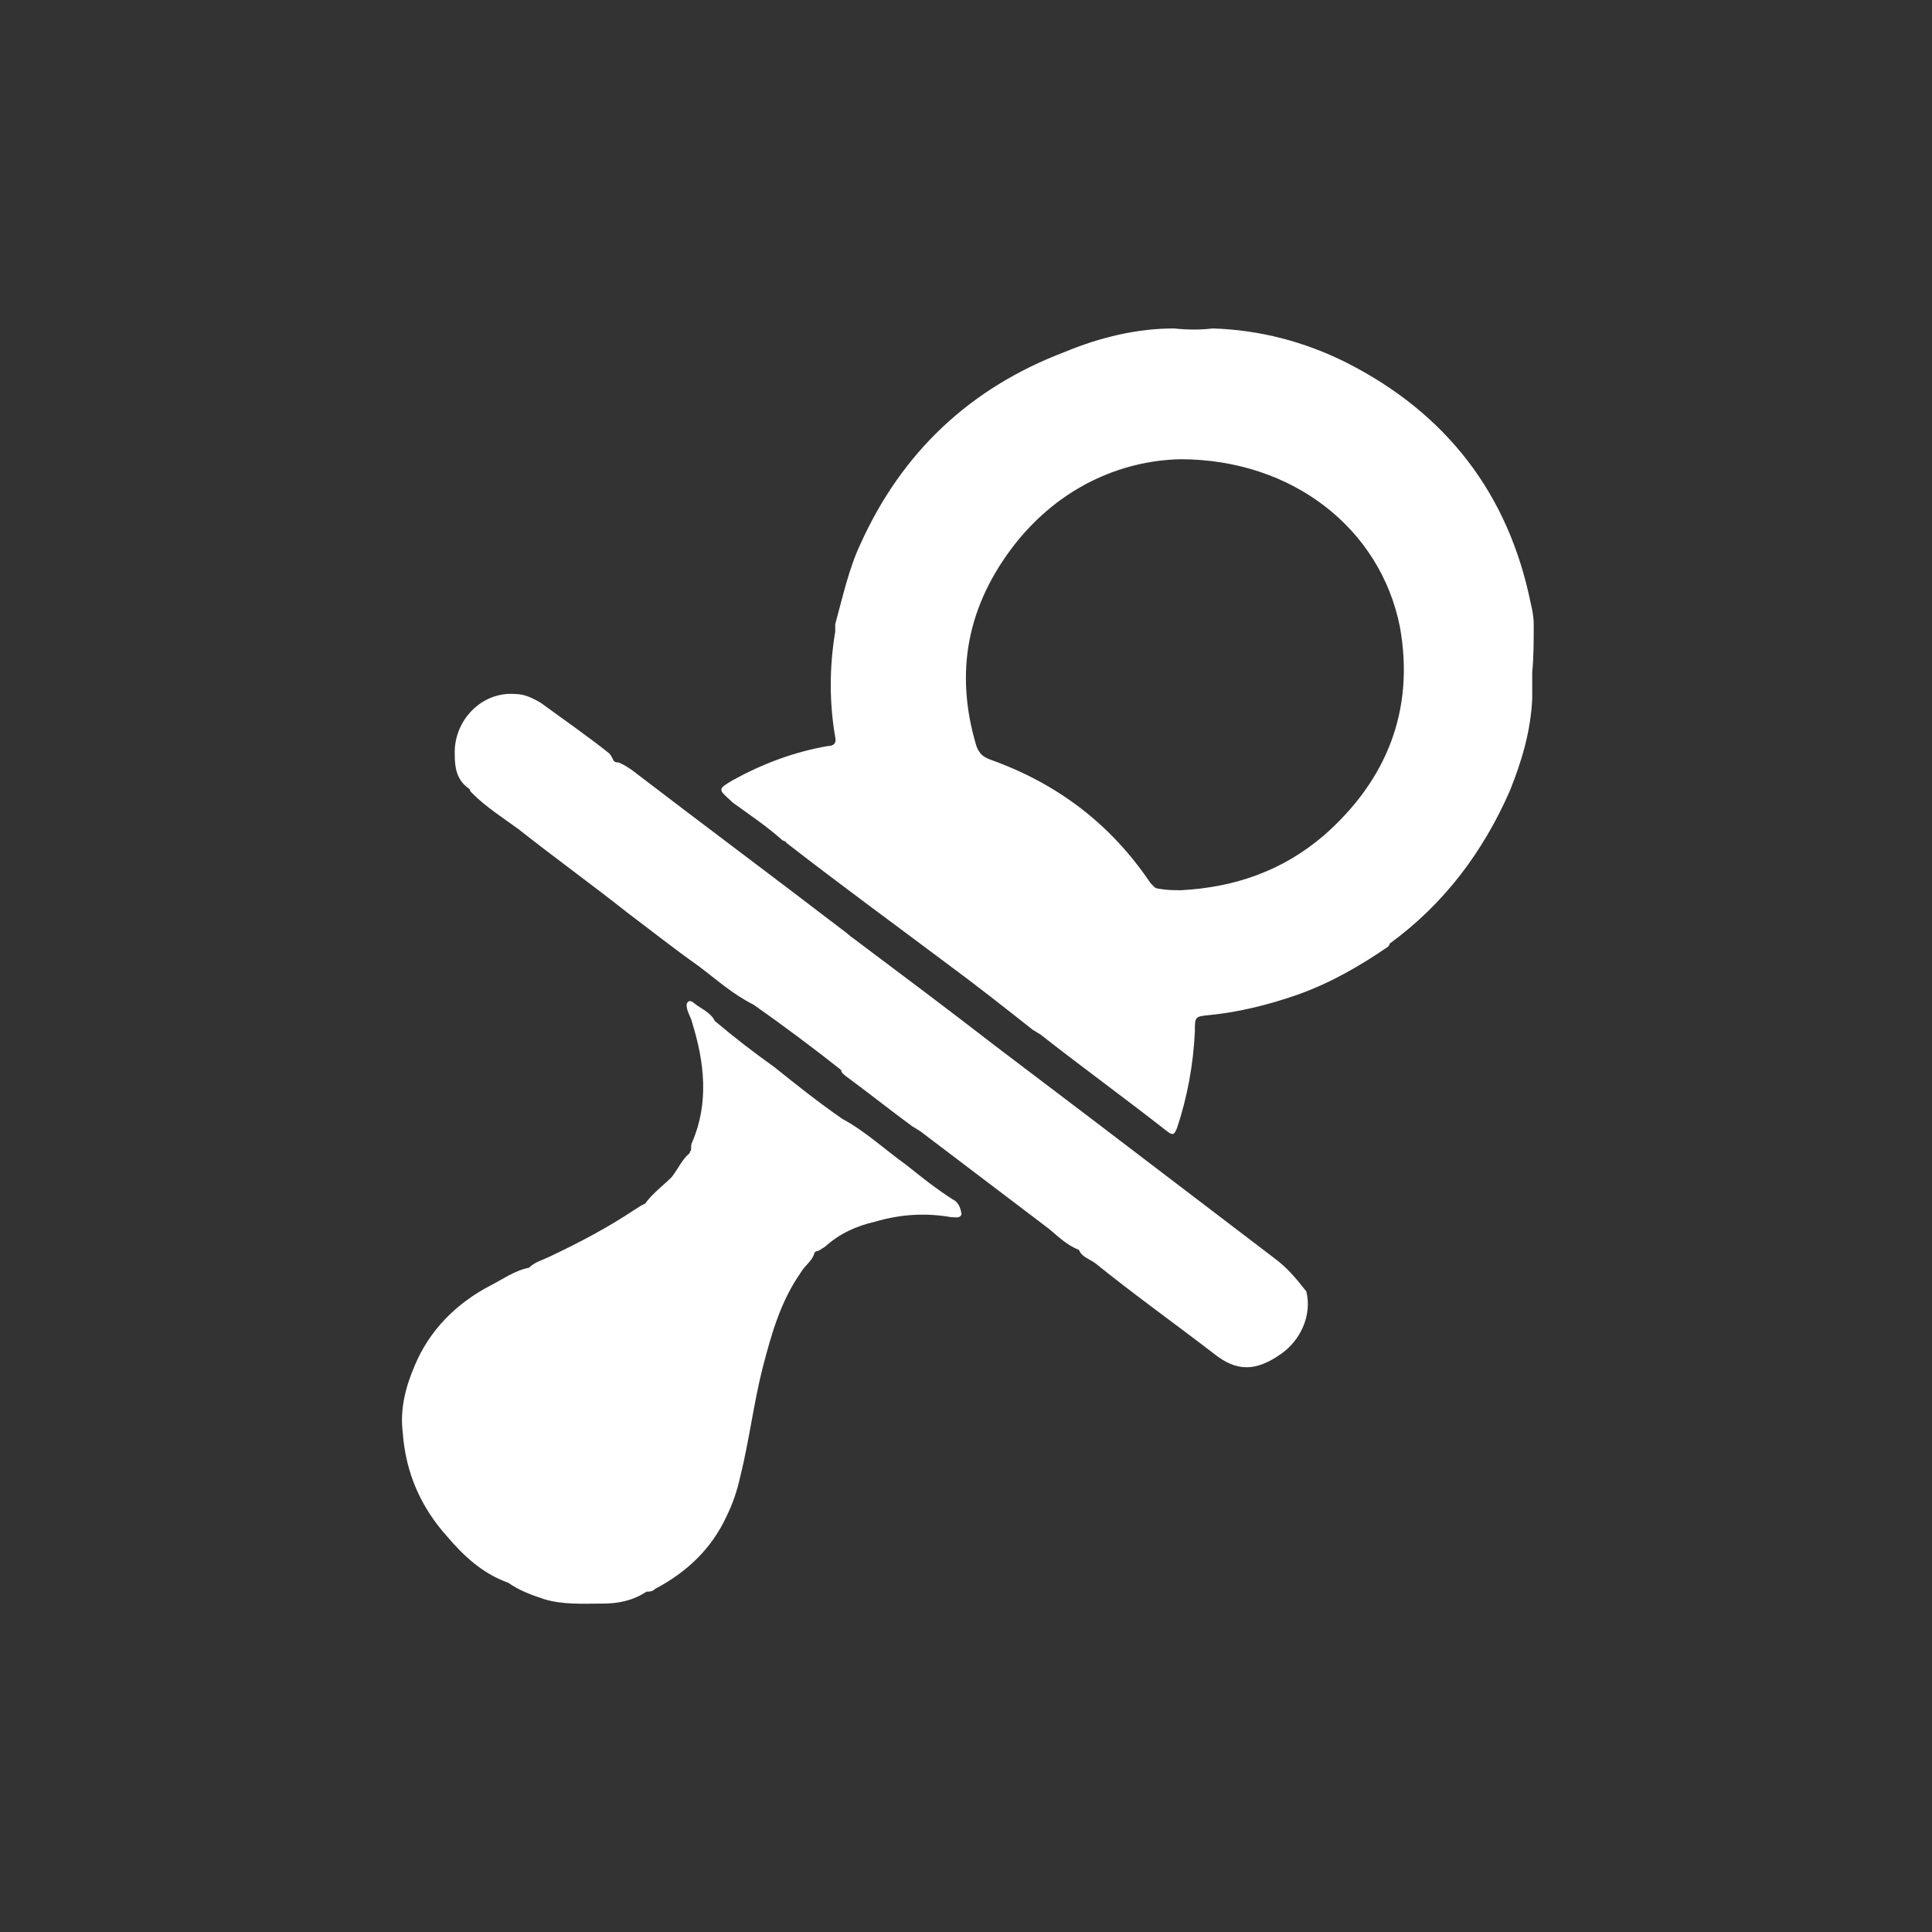 <svg xmlns="http://www.w3.org/2000/svg" viewBox="0 0 130 130" width="130" height="130" fill="white"><rect x="0" y="0" width="130" height="130" fill="#333333" stroke="none"/><title>Early Years icon-svg</title><g id="Layer"><g id="Layer"><g id="Layer"><path id="Layer" d="M64.1 80.7C63 80 62 79.2 61 78.4C59.6 77.4 58.2 76.1 56.7 75.3C55.1 74.2 53.6 73 52.1 71.8C50.7 70.8 49.4 69.8 48.1 68.7C47.8 68.1 47.2 67.9 46.7 67.5C46.6 67.4 46.3 67.2 46.2 67.6L46.2 67.6C46.2 68.1 46.5 68.4 46.6 68.9C47.4 71.5 47.7 74.2 46.6 76.8C46.5 77 46.5 77.1 46.5 77.4C46.5 77.4 46.4 77.5 46.4 77.6C45.9 78 45.6 78.7 45.2 79.2C44.6 79.8 43.9 80.3 43.4 81L43.4 81C43.1 81.1 42.9 81.3 42.7 81.4C40.9 82.6 39 83.6 37.1 84.5C36.5 84.8 36 84.9 35.6 85.3L35.6 85.3C34.6 85.5 33.8 86.1 33 86.5C30.7 87.7 28.9 89.5 27.9 91.9C27.3 93.3 26.9 94.8 27.1 96.4C27.3 99.1 28.3 101.4 30.1 103.4C31.2 104.7 32.5 105.9 34.2 106.5L34.2 106.5C34.9 107 35.7 107.3 36.6 107.6C37.9 108 39.3 107.9 40.6 107.9C41.6 107.9 42.6 107.7 43.5 107.1L43.5 107.1C43.7 107.1 43.9 107.1 44.1 106.9C46.2 105.8 47.9 104.2 48.9 102C49.3 101.2 49.6 100.3 49.8 99.4C50.4 97 50.7 94.5 51.3 92.1C51.9 89.8 52.5 87.6 53.9 85.6C54.2 85.1 54.7 84.8 54.8 84.3L54.9 84.2C55.1 84.2 55.3 84 55.5 83.9C56.5 83 57.6 82.5 58.9 82.2C60.6 81.7 62.3 81.6 64 81.9C64.3 81.9 64.6 82 64.7 81.7C64.6 81 64.3 80.8 64.1 80.7Z"></path><path id="Layer" d="M85.8 84.7C81.6 81.5 77.4 78.3 73.2 75.1C71.1 73.5 69.1 72 67 70.4C63.9 68 60.7 65.6 57.5 63.2C57.2 63 56.9 62.7 56.6 62.5C51.9 58.9 47.2 55.4 42.5 51.8C42.2 51.6 41.9 51.4 41.6 51.3C41.5 51.3 41.4 51.3 41.3 51.2C41.2 51 41.1 50.8 41 50.7C39.5 49.5 37.9 48.4 36.4 47.3C35.9 47 35.3 46.7 34.7 46.7C32.4 46.5 30.5 48.5 30.6 50.8C30.6 51.6 30.7 52.5 31.6 53.1C31.6 53.2 31.7 53.3 31.8 53.4C32.7 54.3 33.8 55 34.9 55.8C37.3 57.7 39.8 59.5 42.2 61.4C43.8 62.6 45.3 63.8 47 65C48.2 65.9 49.3 66.9 50.7 67.6C52.7 69 54.7 70.5 56.6 72C56.6 72.2 56.8 72.3 56.9 72.4C58.4 73.5 59.9 74.7 61.4 75.8C61.6 75.9 61.7 76 61.9 76.1C64.8 78.3 67.7 80.5 70.6 82.7C71.2 83.2 71.8 83.8 72.6 84.1C72.8 84.6 73.3 84.7 73.7 85C76.3 87.1 79.1 89.1 81.7 91.1C83.2 92.3 84.5 92.3 86.2 91.1C87.5 90.2 88.3 88.5 87.9 86.9C87.2 86 86.6 85.3 85.8 84.7Z"></path><path id="Layer" d="M103.1 45.2C103.1 45.8 103.1 46.4 103.1 47C103 49.2 102.4 51.2 101.6 53.2C99.8 57.3 97.2 60.8 93.5 63.5C93.5 63.6 93.4 63.7 93.4 63.7C91.5 65 89.6 66.1 87.4 66.9C85.4 67.6 83.4 68.1 81.4 68.3C80.4 68.4 80.4 68.4 80.4 69.4C80.3 71.6 79.9 73.8 79.2 75.9C79 76.4 78.9 76.4 78.5 76.1C75.7 73.9 72.8 71.8 70 69.6C69.8 69.5 69.7 69.4 69.5 69.3C67.6 67.8 65.7 66.3 63.8 64.9C60.2 62.2 56.5 59.5 52.9 56.7C52.9 56.6 52.7 56.6 52.6 56.5C51.6 55.6 50.4 54.8 49.3 54L49.2 53.9C48.3 53.1 48.3 53.1 49.3 52.5C51.3 51.4 53.4 50.6 55.7 50.2C56.1 50.2 56.3 50 56.2 49.6C55.8 47.3 55.8 44.9 56.2 42.5C56.2 42.3 56.2 42.2 56.2 42C56.7 40.2 57.1 38.3 57.9 36.6C60.7 30.4 65.3 26.1 71.6 23.7C74 22.7 76.5 22.1 79 22.1C79.9 22.2 80.8 22.2 81.6 22.1C84.8 22.2 87.8 23 90.6 24.4C97.3 27.8 101.5 33.2 103 40.6C103.1 41 103.2 41.5 103.2 42C103.2 43.1 103.2 44.3 103.1 45.2ZM94.2 42.2C92.9 35.6 87 30.9 79.4 30.9C75.4 31 71.3 32.8 68.3 36.6C65.1 40.7 64.2 45.2 65.7 50.2C65.9 50.7 66.1 50.9 66.6 51.1C71.1 52.7 74.7 55.4 77.4 59.4C77.6 59.6 77.7 59.8 78 59.8C78.5 59.9 79 59.9 79.5 59.9C83.1 59.7 86.3 58.6 89.1 56.2C93.3 52.5 95.2 47.8 94.2 42.2Z"></path></g></g></g></svg>
